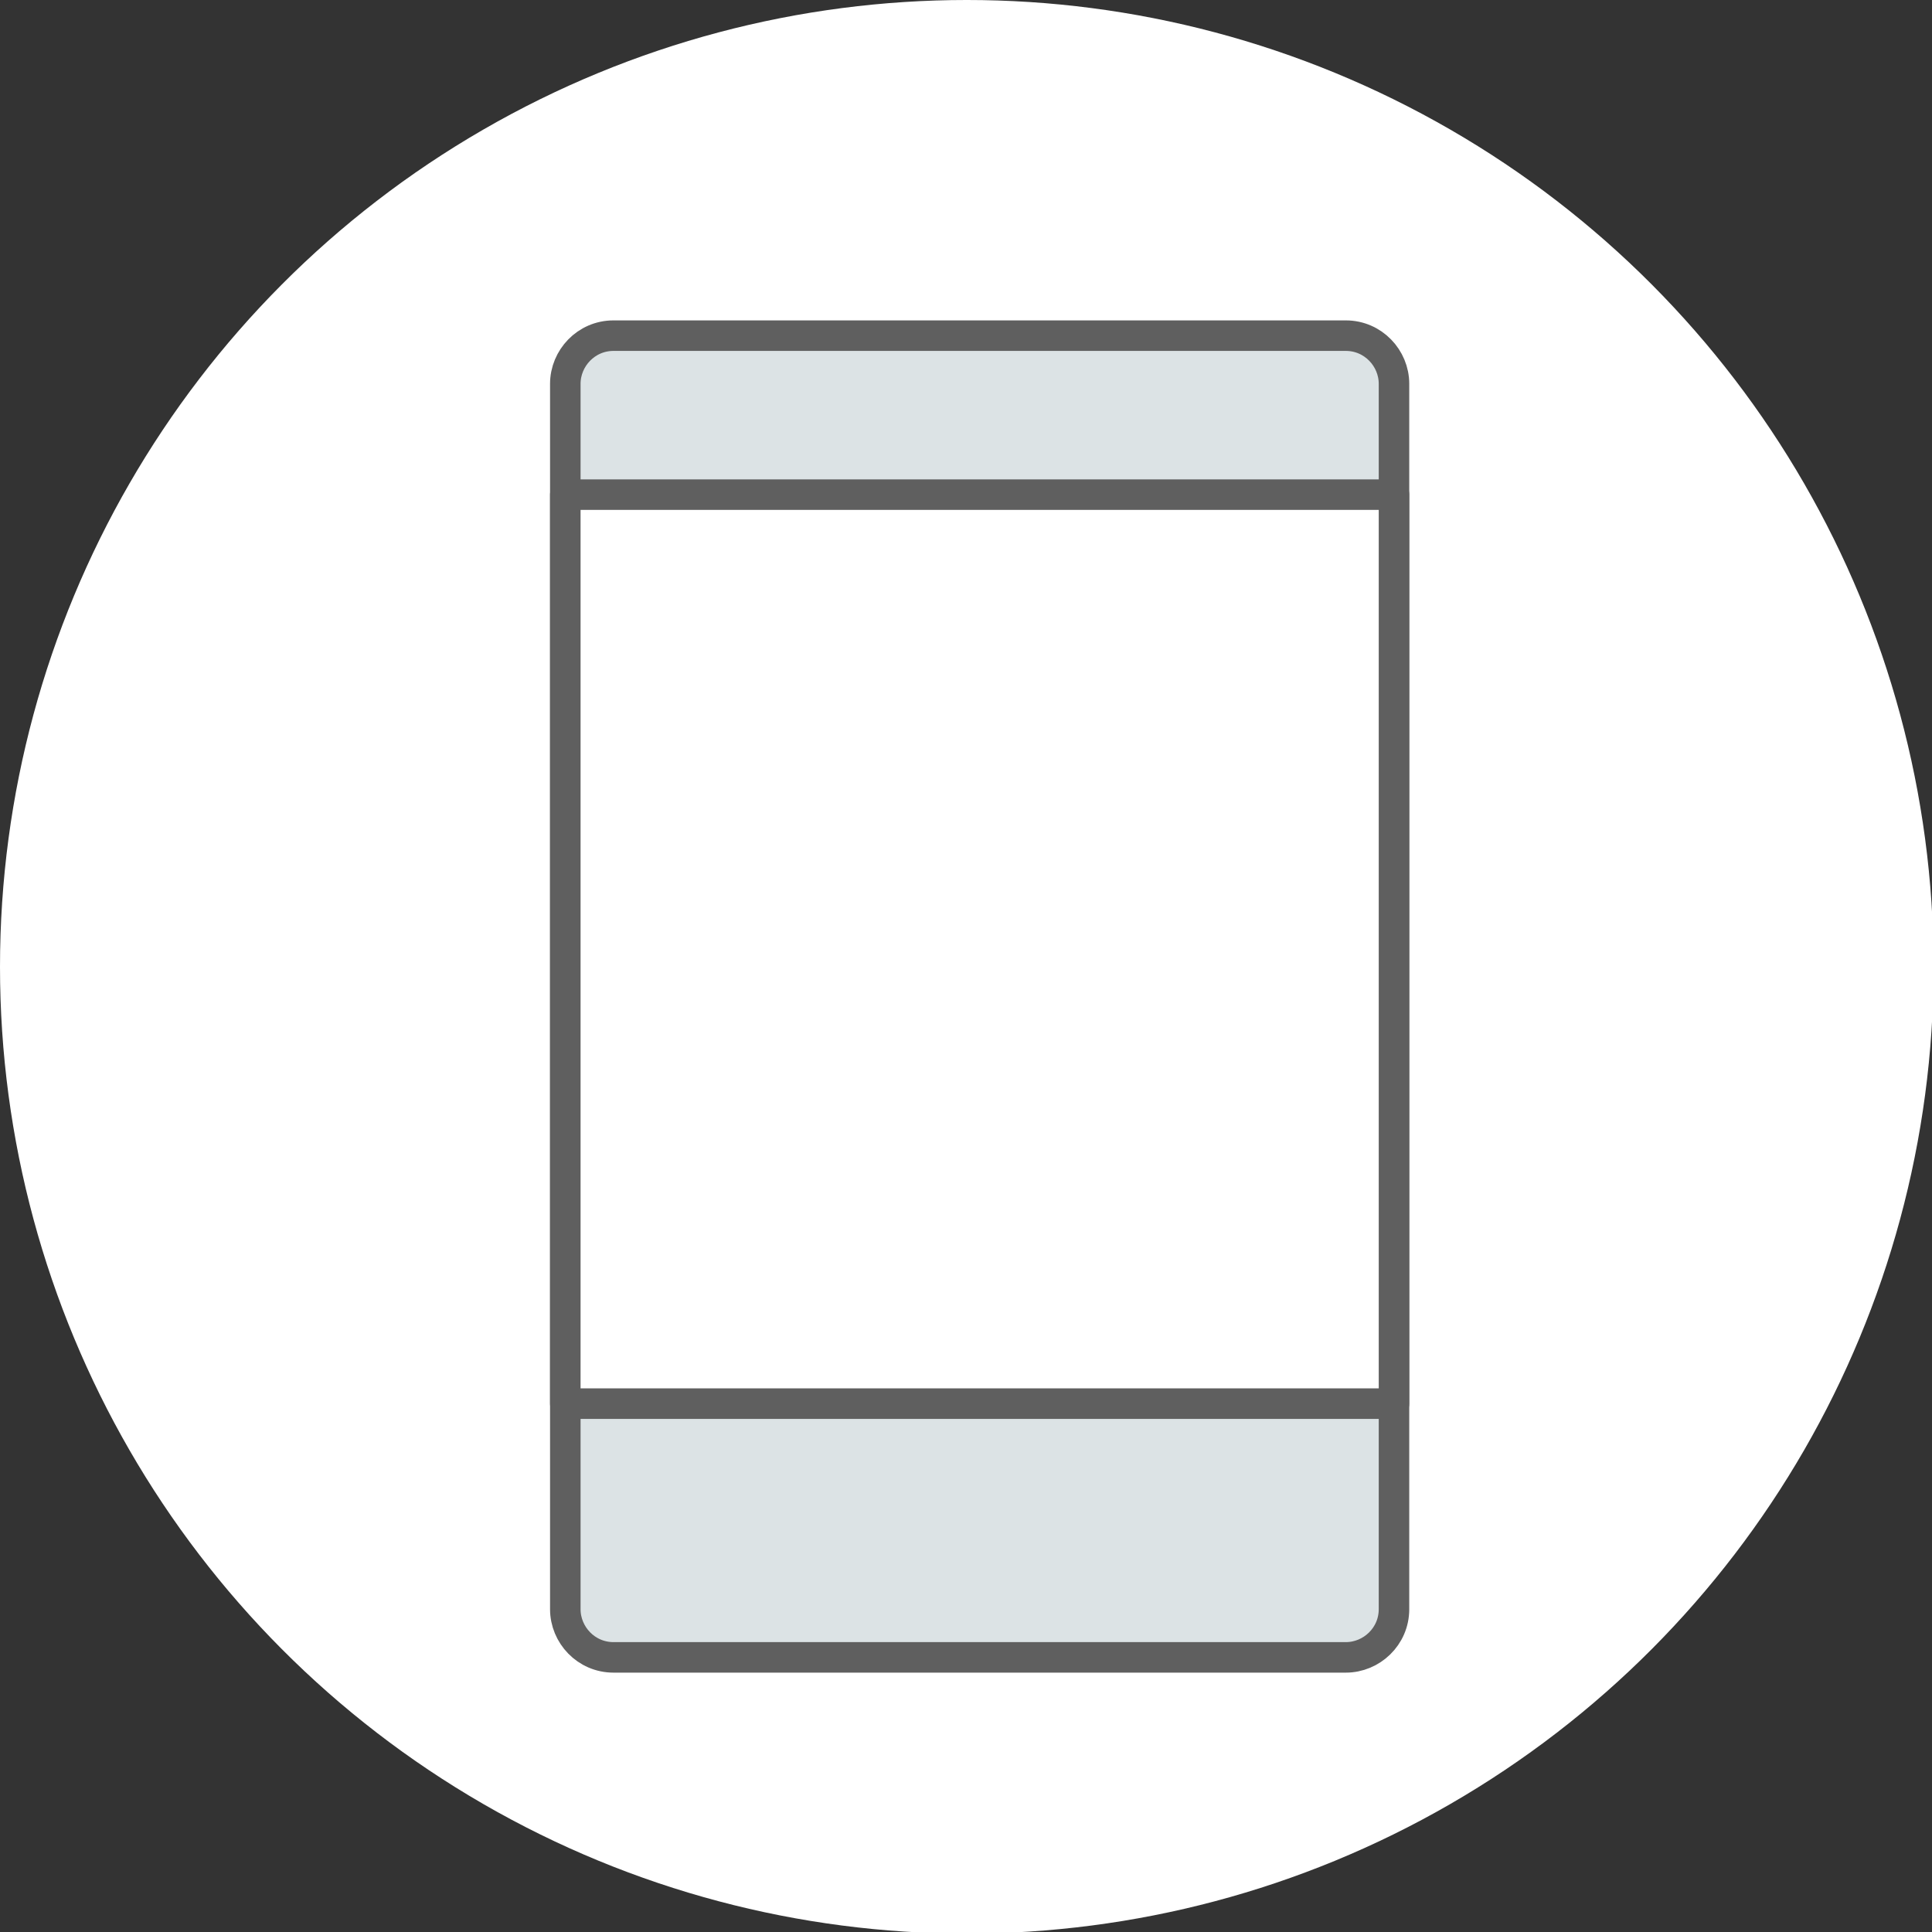 <?xml version="1.0" encoding="utf-8"?>
<!-- Generator: Adobe Illustrator 28.2.0, SVG Export Plug-In . SVG Version: 6.00 Build 0)  -->
<svg version="1.1" id="_レイヤー_2" xmlns="http://www.w3.org/2000/svg" xmlns:xlink="http://www.w3.org/1999/xlink" x="0px"
	 y="0px" width="120.3px" height="120.3px" viewBox="0 0 120.3 120.3" style="enable-background:new 0 0 120.3 120.3;"
	 xml:space="preserve">
<rect x="0" y="0" width="120.3" height="120.3" fill="#333333" stroke="none"/>
<style type="text/css">
	.st0{fill:#FFFFFF;}
	.st1{fill:#DCE3E5;stroke:#5F5F5F;stroke-width:1.9;stroke-linecap:round;stroke-linejoin:round;}
	.st2{fill:none;stroke:#888988;stroke-width:1.9;stroke-linecap:round;stroke-linejoin:round;}
	.st3{fill:#FFFFFF;stroke:#5F5F5F;stroke-width:1.9;stroke-linejoin:round;}
</style>
<g id="Webからもお申し込み">
	<circle class="st0" cx="60.2" cy="60.2" r="60.2"/>
	<path class="st1" d="M38.2,20.9h45.6c1.7,0,3,1.4,3,3v76.3c0,1.7-1.4,3-3,3H38.2c-1.7,0-3-1.4-3-3V23.9
		C35.2,22.3,36.5,20.9,38.2,20.9z"/>
	<line class="st2" x1="53" y1="69.5" x2="68.9" y2="69.5"/>
	<rect x="35.2" y="30.8" class="st3" width="51.6" height="56.6"/>
</g>
</svg>
